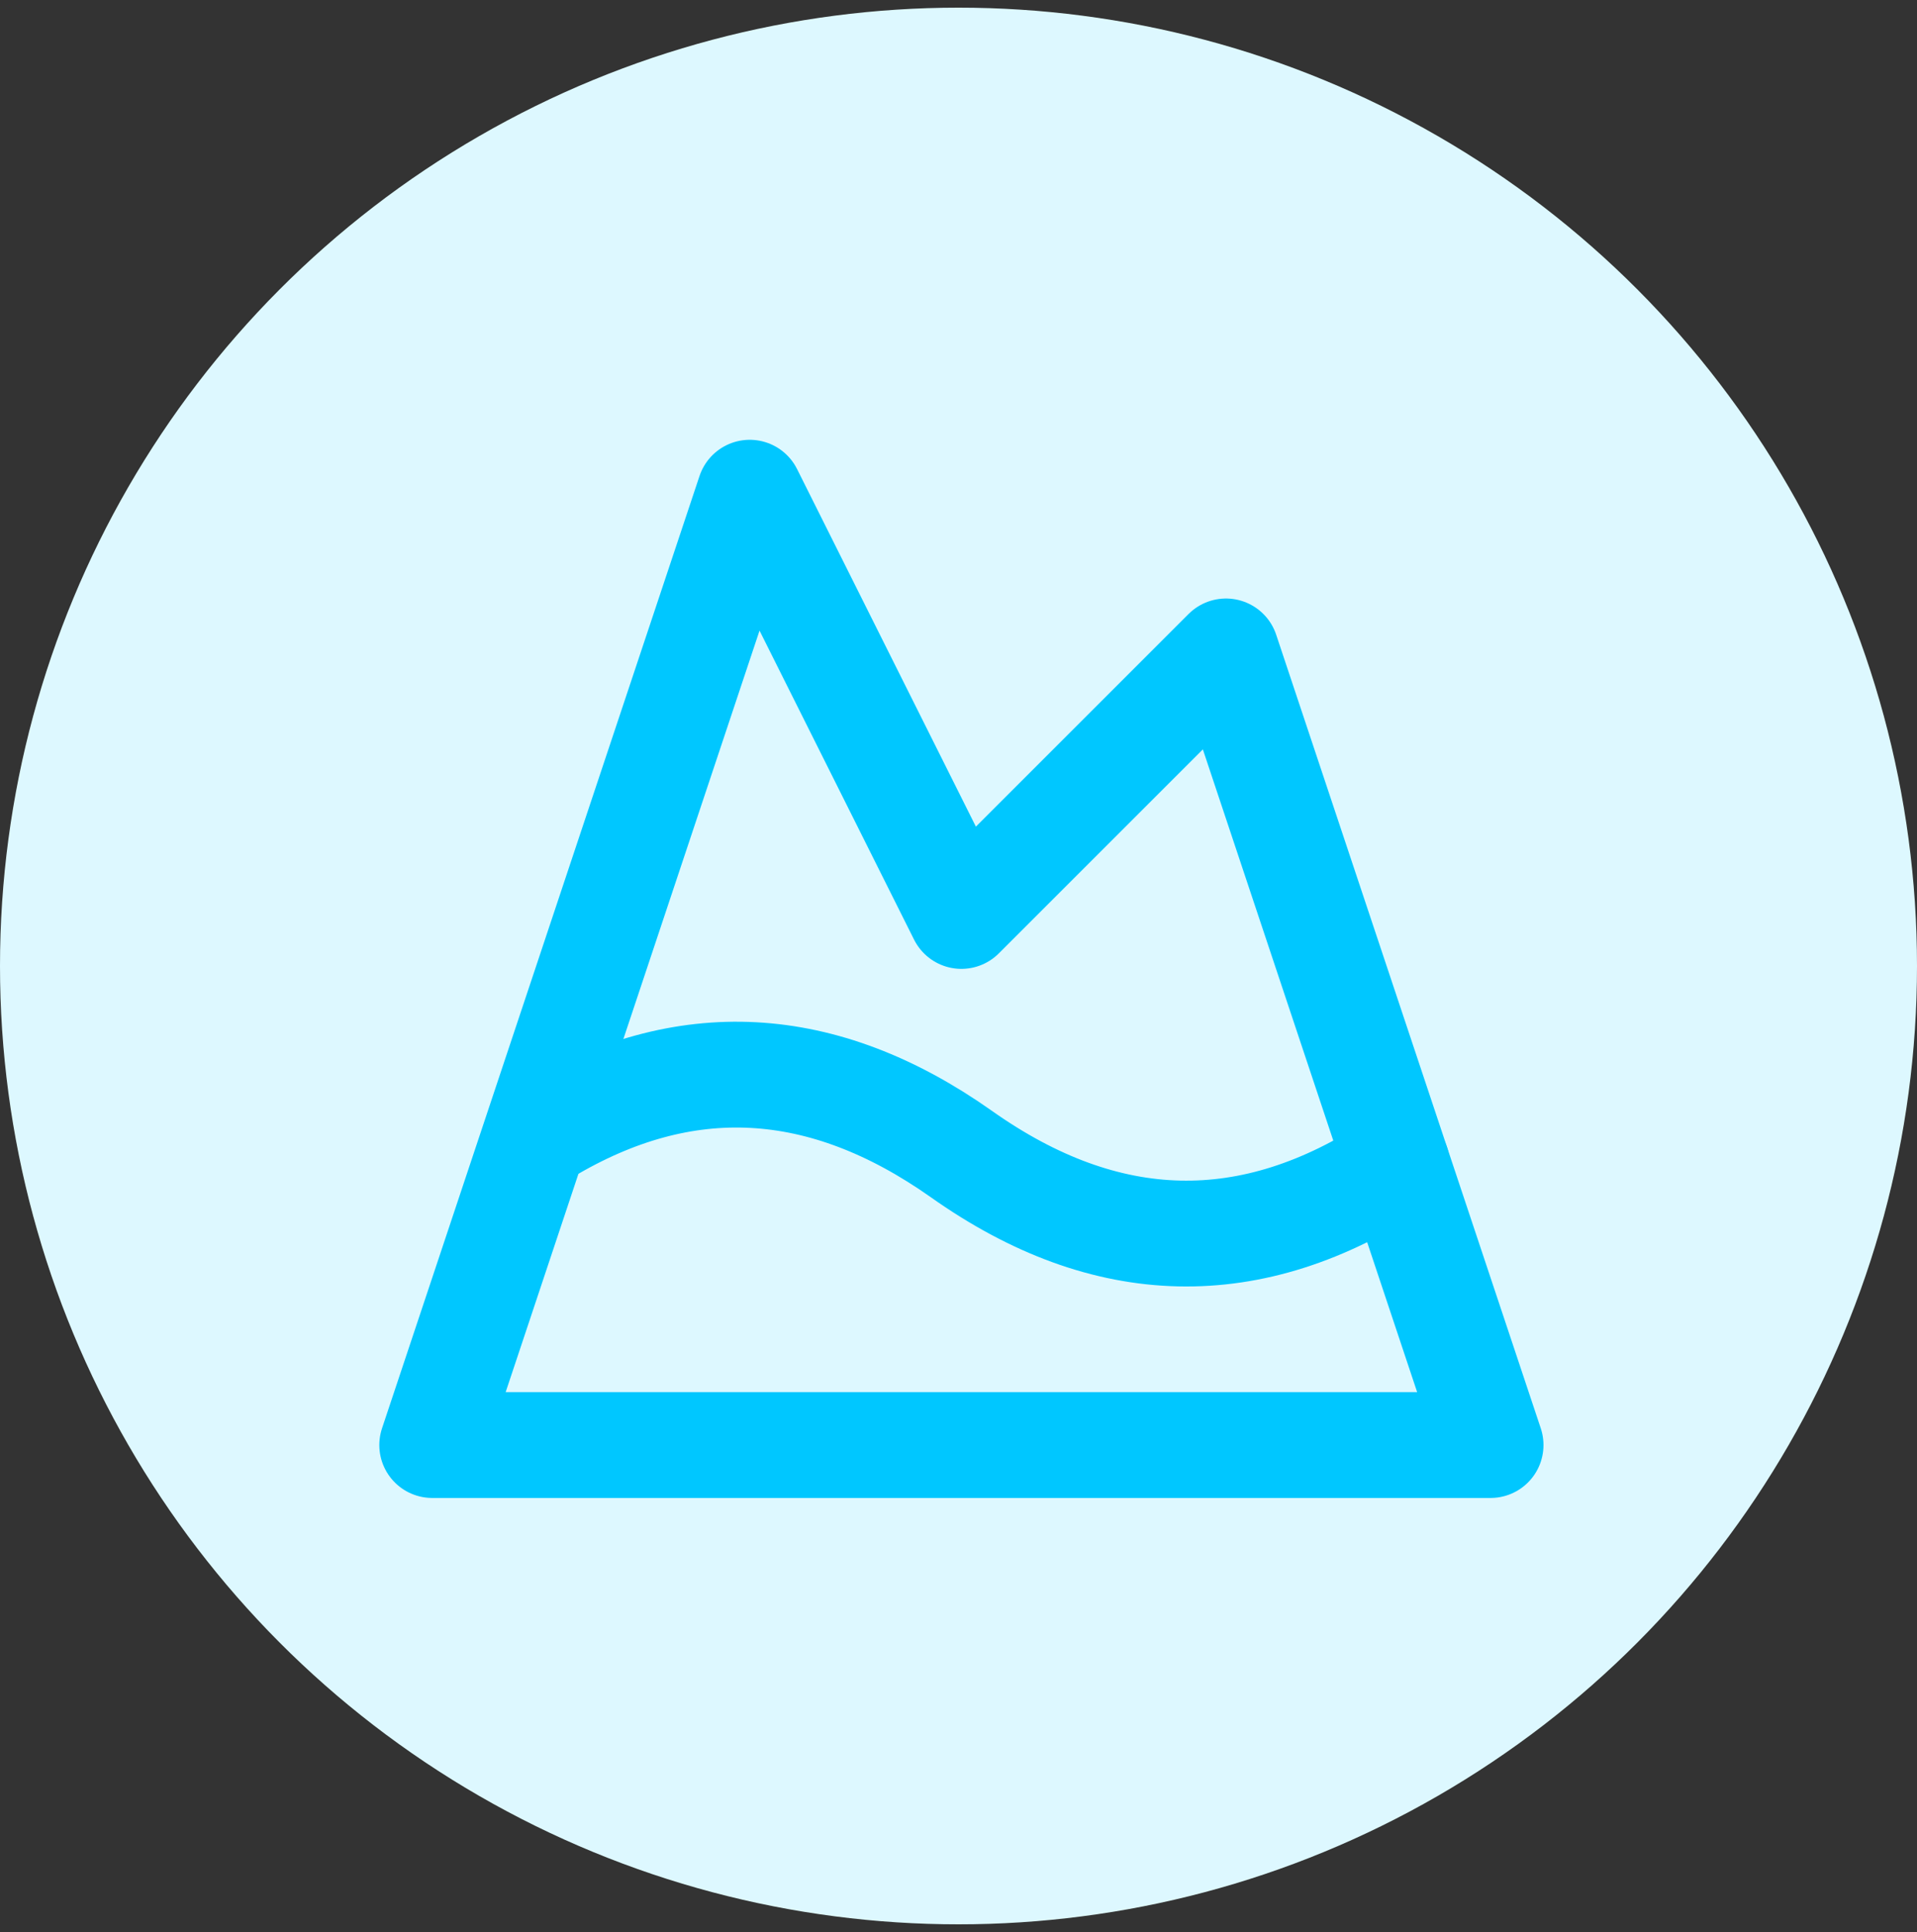 <svg width="125" height="126" viewBox="0 0 125 126" fill="none" xmlns="http://www.w3.org/2000/svg">
<rect x="0" y="0" width="125" height="126" fill="#333333" stroke="none"/>
<circle cx="62.5" cy="63" r="62.5" fill="#DDF8FF"/>
<path d="M48.887 32.133L62.689 59.737L79.941 42.484L97.194 94.242H28.184L48.887 32.133Z" stroke="#00C7FF" stroke-width="6.901" stroke-linecap="round" stroke-linejoin="round"/>
<path d="M35.566 73.815C44.607 68.398 53.647 68.881 62.688 75.264C72.142 81.959 81.631 82.166 91.085 75.92" stroke="#00C7FF" stroke-width="6.901" stroke-linecap="round" stroke-linejoin="round"/>
</svg>
